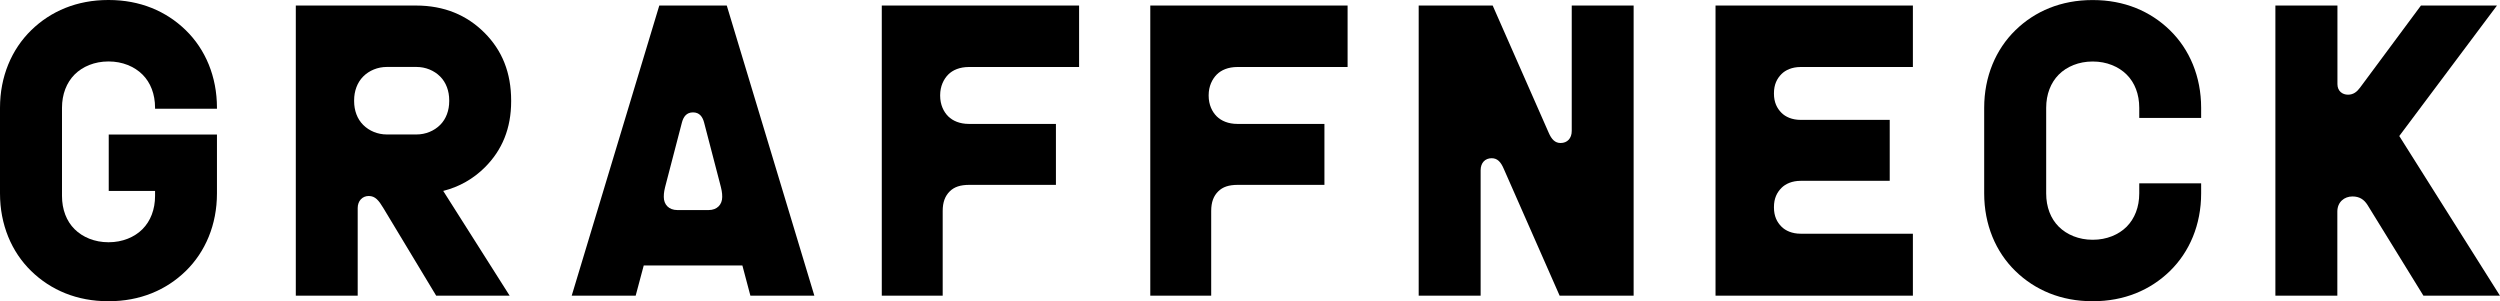 <svg width="1552" height="187" viewBox="0 0 1552 187" fill="none" xmlns="http://www.w3.org/2000/svg">
<g clip-path="url(#clip0_669_110900)">
<path d="M19.355 168.242C7.158 156.358 0 139.463 0 120.095V66.937C0 47.537 7.19 30.674 19.355 18.79C31.521 6.906 47.795 0 67.182 0H67.503C86.891 0 103.133 6.874 115.33 18.758C127.528 30.642 134.686 47.537 134.686 66.905V67.515H96.264V66.905C96.264 58.458 93.471 51.263 88.464 46.284C83.456 41.274 75.945 38.158 67.535 38.158H67.215C58.773 38.158 51.261 41.274 46.286 46.284C41.311 51.295 38.486 58.49 38.486 66.905V121.637C38.486 130.084 41.279 137.279 46.286 142.257C51.294 147.268 58.805 150.384 67.215 150.384H67.535C75.977 150.384 83.489 147.268 88.464 142.257C93.439 137.247 96.264 130.052 96.264 121.637V118.521H67.503V83.511H134.686V120.095C134.686 139.495 127.496 156.358 115.33 168.242C103.133 180.126 86.891 187 67.503 187H67.182C47.795 187 31.553 180.126 19.355 168.242Z" fill="black"/>
<path d="M183.572 3.438H258.265C275.759 3.438 289.818 9.38 300.764 20.332C311.71 31.285 317.327 45.032 317.327 62.538V62.859C317.327 79.754 311.71 93.18 301.085 103.811C293.895 111.006 285.132 116.017 275.149 118.522L316.396 183.564H270.784L237.979 129.153C235.154 124.464 232.972 121.67 228.927 121.67C224.883 121.67 222.058 124.785 222.058 129.153V183.564H183.636V3.438H183.572ZM258.554 83.479C264.172 83.479 269.5 81.295 273.256 77.537C277.011 73.779 278.873 68.48 278.873 62.859V62.216C278.873 56.595 277.011 51.264 273.256 47.505C269.5 43.748 264.204 41.563 258.554 41.563H240.13C234.513 41.563 229.184 43.748 225.461 47.505C221.737 51.264 219.843 56.595 219.843 62.216V62.859C219.843 68.48 221.705 73.811 225.461 77.537C229.216 81.295 234.513 83.479 240.13 83.479H258.554Z" fill="black"/>
<path d="M409.289 3.438H451.178L505.553 183.564H465.847L460.872 164.806H399.628L394.62 183.564H354.914L409.289 3.438ZM448.353 122.28C448.353 119.485 448.032 117.912 446.781 113.222L437.087 75.996C436.156 72.559 434.294 69.764 430.218 69.764C426.141 69.764 424.279 72.559 423.349 75.996L413.655 113.222C412.403 117.912 412.082 119.485 412.082 122.28C412.082 126.969 415.195 130.406 420.524 130.406H439.911C445.208 130.406 448.353 126.969 448.353 122.28Z" fill="black"/>
<path d="M547.41 3.438H669.898V41.596H601.464C595.847 41.596 591.449 43.459 588.656 46.285C585.864 49.111 583.649 53.48 583.649 59.101V59.422C583.649 65.043 585.832 69.443 588.656 72.238C591.481 75.032 595.847 76.927 601.464 76.927H655.518V114.764H601.785C596.167 114.764 592.412 116.017 589.587 118.811C586.763 121.637 585.222 125.363 585.222 131.016V183.532H547.41V3.438Z" fill="black"/>
<path d="M714.066 3.438H836.586V41.596H768.152C762.535 41.596 758.137 43.459 755.344 46.285C752.552 49.111 750.337 53.48 750.337 59.101V59.422C750.337 65.043 752.52 69.443 755.344 72.238C758.169 75.032 762.535 76.927 768.152 76.927H822.206V114.764H768.473C762.856 114.764 759.1 116.017 756.275 118.811C753.451 121.605 751.91 125.363 751.91 131.016V183.532H714.098V3.438H714.066Z" fill="black"/>
<path d="M880.722 3.438H926.655L961.353 82.227C963.215 86.595 965.398 88.779 968.832 88.779C972.909 88.779 975.734 85.953 975.734 81.295V3.438H1014.16V183.564H968.223L933.524 104.775C931.662 100.406 929.479 98.222 926.045 98.222C921.968 98.222 919.176 101.049 919.176 105.706V183.564H880.722V3.438Z" fill="black"/>
<path d="M1065 3.438H1187.52V41.596H1117.83C1112.54 41.596 1108.46 43.459 1105.96 45.964C1103.13 48.79 1101.27 52.516 1101.27 57.848V58.169C1101.27 63.469 1103.13 67.227 1105.96 70.053C1108.46 72.559 1112.51 74.422 1117.83 74.422H1173.14V112.259H1117.83C1112.54 112.259 1108.46 114.121 1105.96 116.627C1103.13 119.453 1101.27 123.179 1101.27 128.511V128.832C1101.27 134.132 1103.13 137.922 1105.96 140.716C1108.46 143.222 1112.51 145.085 1117.83 145.085H1187.52V183.532H1065V3.438Z" fill="black"/>
<path d="M1251.14 168.241C1238.94 156.357 1231.78 139.462 1231.78 120.094V66.936C1231.78 47.536 1238.97 30.673 1251.14 18.789C1263.31 6.905 1279.58 0.031 1298.97 0.031H1299.29C1318.68 0.031 1334.92 6.905 1347.11 18.789C1359.31 30.673 1366.47 47.568 1366.47 66.936V73.2H1328.05V66.936C1328.05 58.489 1325.26 51.294 1320.25 46.316C1315.24 41.305 1307.73 38.189 1299.32 38.189H1299C1290.56 38.189 1283.05 41.305 1278.07 46.316C1273.1 51.326 1270.27 58.521 1270.27 66.936V120.094C1270.27 128.542 1273.06 135.736 1278.07 140.715C1283.08 145.726 1290.59 148.841 1299 148.841H1299.32C1307.76 148.841 1315.27 145.726 1320.25 140.715C1325.22 135.704 1328.05 128.509 1328.05 120.094V113.831H1366.47V120.094C1366.47 139.494 1359.28 156.357 1347.11 168.241C1334.92 180.126 1318.68 186.999 1299.29 186.999H1298.97C1279.58 186.999 1263.34 180.126 1251.14 168.241Z" fill="black"/>
<path d="M1412.63 3.438H1451.08V52.227C1451.08 56.595 1454.2 58.779 1457.63 58.779C1461.06 58.779 1463.25 56.916 1465.11 54.411L1502.92 3.438H1550.11L1489.47 84.443L1551.97 183.564H1504.46L1469.76 127.258C1467.58 123.822 1464.76 121.959 1460.39 121.959C1455.38 121.959 1451.02 125.395 1451.02 131.338V183.564H1412.56V3.438H1412.63Z" fill="black"/>
</g>
<defs>
<clipPath id="clip0_669_110900">
<rect width="1552" height="187" fill="white"/>
</clipPath>
</defs>
</svg>
